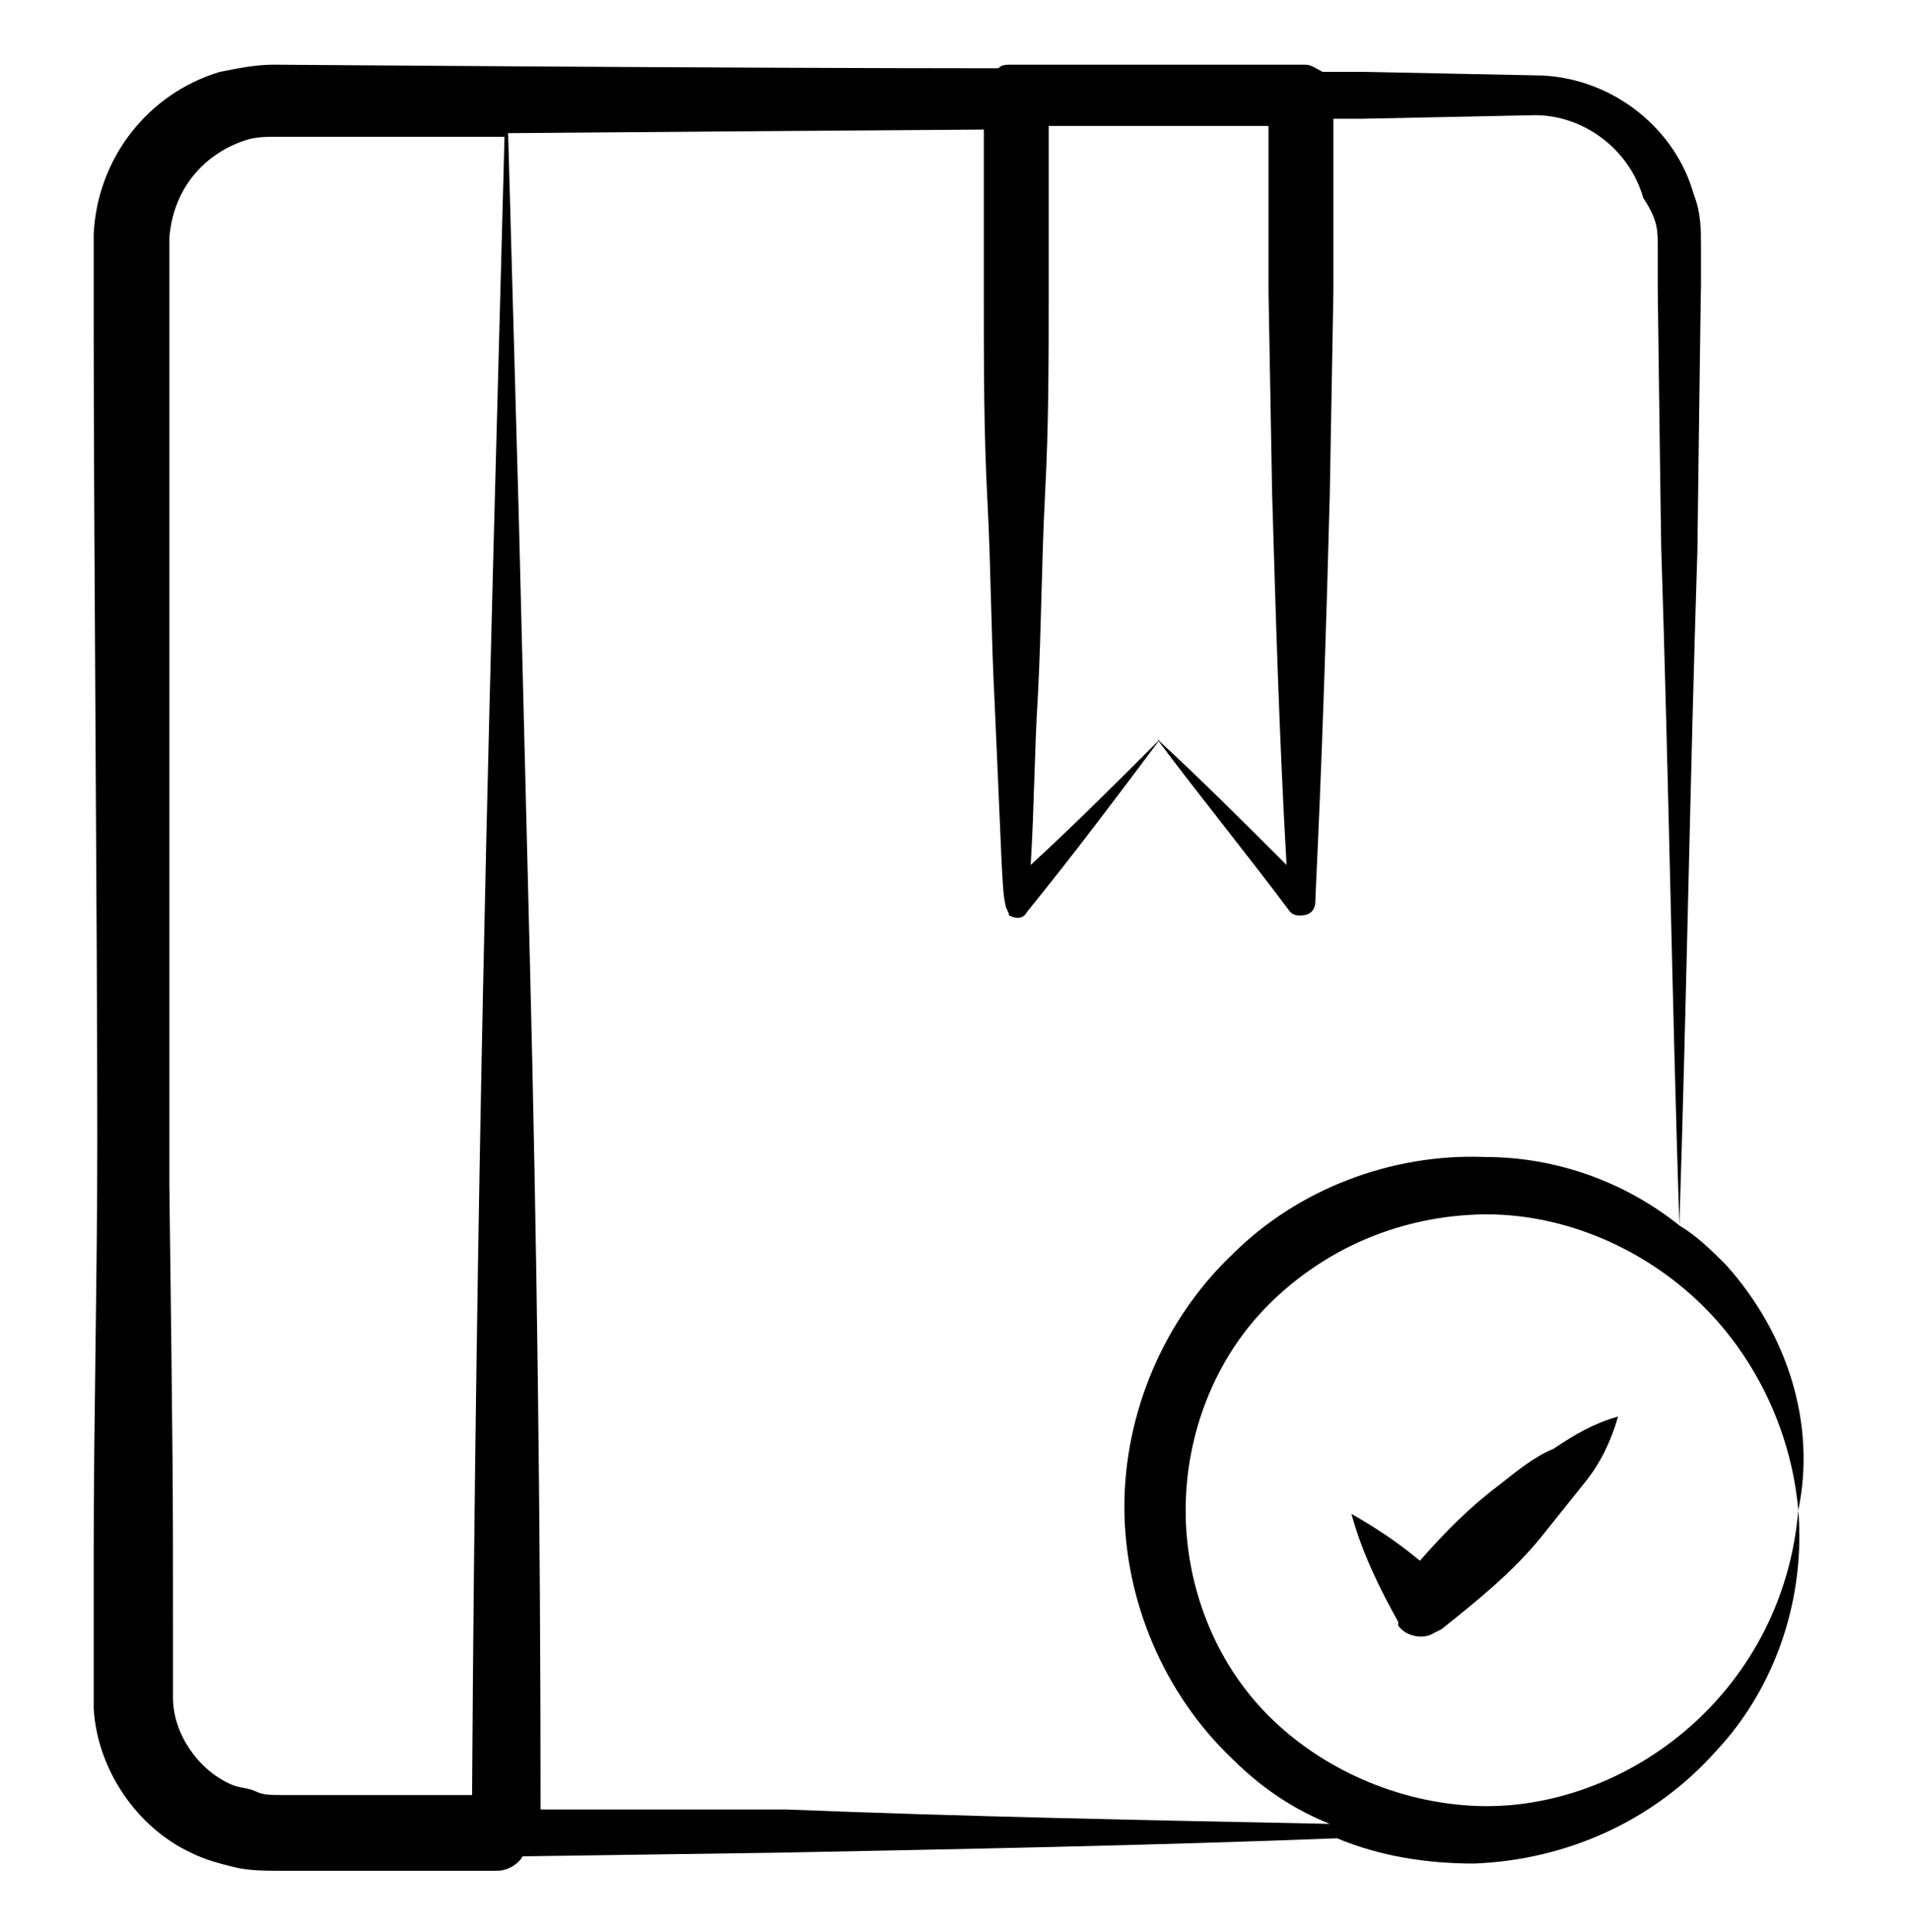 <?xml version="1.0" encoding="UTF-8"?> <svg xmlns="http://www.w3.org/2000/svg" width="90" height="91" viewBox="0 0 90 91" fill="none"><path d="M81.34 59.594C80.66 58.915 79.981 58.236 79.132 57.726C79.472 47.198 79.641 36.5 79.981 25.972C79.981 25.802 80.151 12.726 80.151 13.575V11.538C80.151 10.858 80.151 10.009 79.811 9.16C78.962 6.104 76.075 3.726 72.679 3.557L64.358 3.387C63.679 3.387 63 3.387 62.321 3.387C61.981 3.217 61.811 3.047 61.472 3.047C54.849 3.047 50.604 3.047 47.717 3.047C47.377 3.047 47.208 3.047 47.038 3.217C34.302 3.217 13.245 3.047 12.906 3.047C12.056 3.047 11.207 3.217 10.358 3.387C6.962 4.406 4.585 7.462 4.415 11.028V15.274C4.415 24.953 4.585 43.802 4.585 53.651C4.585 60.274 4.415 66.726 4.415 73.349C4.415 73.519 4.415 78.783 4.415 78.613V80.481C4.585 83.368 6.453 86.085 9 87.274C9.679 87.613 10.358 87.783 11.038 87.953C11.717 88.123 12.566 88.123 13.075 88.123H16.472C16.981 88.123 23.773 88.123 23.434 88.123C23.943 88.123 24.453 87.783 24.623 87.443L36.509 87.274C45.34 87.104 54.17 86.934 63 86.594C65.038 87.443 67.245 87.783 69.453 87.783C73.868 87.613 77.943 85.745 80.83 82.519C83.717 79.462 85.075 75.217 84.736 71.141C84.396 75.217 82.528 78.783 79.641 81.33C76.755 83.877 73.019 85.236 69.453 85.066C65.887 84.896 62.321 83.368 59.773 80.821C57.226 78.274 55.868 74.707 55.868 71.141C55.868 67.575 57.226 64.009 59.773 61.462C62.321 58.915 65.717 57.387 69.453 57.217C73.019 57.047 76.755 58.406 79.641 60.953C82.528 63.5 84.396 67.236 84.736 71.141C85.585 67.066 84.226 62.821 81.34 59.594ZM23.264 25.462C23.094 32.425 22.415 56.028 22.245 84.557C17.151 84.557 13.245 84.557 13.415 84.557C12.736 84.557 12.396 84.557 12.056 84.387C11.717 84.217 11.207 84.217 10.868 84.047C9.34 83.368 8.151 81.67 8.151 79.972C8.151 79.632 8.151 78.953 8.151 78.443V76.745C8.151 69.783 8.151 69.443 7.981 55.858V15.274V11.198C8.151 8.991 9.509 7.292 11.547 6.613C12.056 6.443 12.566 6.443 13.075 6.443C13.415 6.443 24.283 6.443 23.773 6.443L23.264 25.462ZM69.962 54.5C65.547 54.33 61.132 56.028 58.075 59.085C54.849 62.142 52.981 66.557 52.981 70.972C52.981 75.387 54.849 79.802 58.075 82.859C59.434 84.217 60.962 85.236 62.66 85.915C54.17 85.745 45.509 85.576 37.019 85.236H25.472C25.472 71.821 25.302 58.406 24.962 44.99L24.453 24.613L23.943 6.274C45.34 6.104 23.604 6.274 46.358 6.104V14.085C46.358 17.311 46.358 20.368 46.528 23.594C46.698 26.821 46.698 29.877 46.868 33.104C47.208 40.575 47.208 41.934 47.377 42.613C47.377 42.783 47.547 42.953 47.547 43.123C47.887 43.292 48.226 43.292 48.396 42.953C50.604 40.236 52.642 37.519 54.679 34.802C52.642 36.84 50.604 38.877 48.566 40.745C48.736 38.028 48.736 35.481 48.906 32.764C49.075 29.538 49.075 26.481 49.245 23.255C49.415 20.028 49.415 16.972 49.415 13.745C49.415 11.198 49.415 8.481 49.415 5.934H59.773V13.745L59.943 23.255C60.113 29.028 60.283 34.802 60.623 40.745C58.585 38.708 56.547 36.67 54.509 34.802C56.547 37.519 58.755 40.236 60.792 42.953C60.962 43.123 61.132 43.123 61.302 43.123C61.641 43.123 61.981 42.953 61.981 42.443C61.981 41.934 62.321 36.33 62.66 23.255L62.83 13.745C62.83 11.028 62.83 8.311 62.83 5.594H64.189L72.34 5.425C74.547 5.425 76.755 6.953 77.434 9.33C78.113 10.349 78.113 10.858 78.113 11.538V13.575C78.113 13.745 78.283 26.821 78.283 25.972C78.623 36.5 78.792 47.198 79.132 57.726C76.585 55.689 73.358 54.5 69.962 54.5Z" fill="black"></path><path d="M70.641 69.953C69.283 70.972 68.094 72.16 66.906 73.519C65.887 72.67 64.868 71.99 63.679 71.311C64.189 73.179 65.038 74.877 65.887 76.406V76.575C66.226 77.085 67.075 77.255 67.585 76.915L67.924 76.745C69.623 75.387 71.321 74.028 72.679 72.33C73.358 71.481 74.038 70.632 74.717 69.783C75.396 68.934 75.906 67.915 76.245 66.726C75.057 67.066 74.207 67.576 73.189 68.255C72.34 68.594 71.49 69.274 70.641 69.953Z" fill="black"></path></svg> 